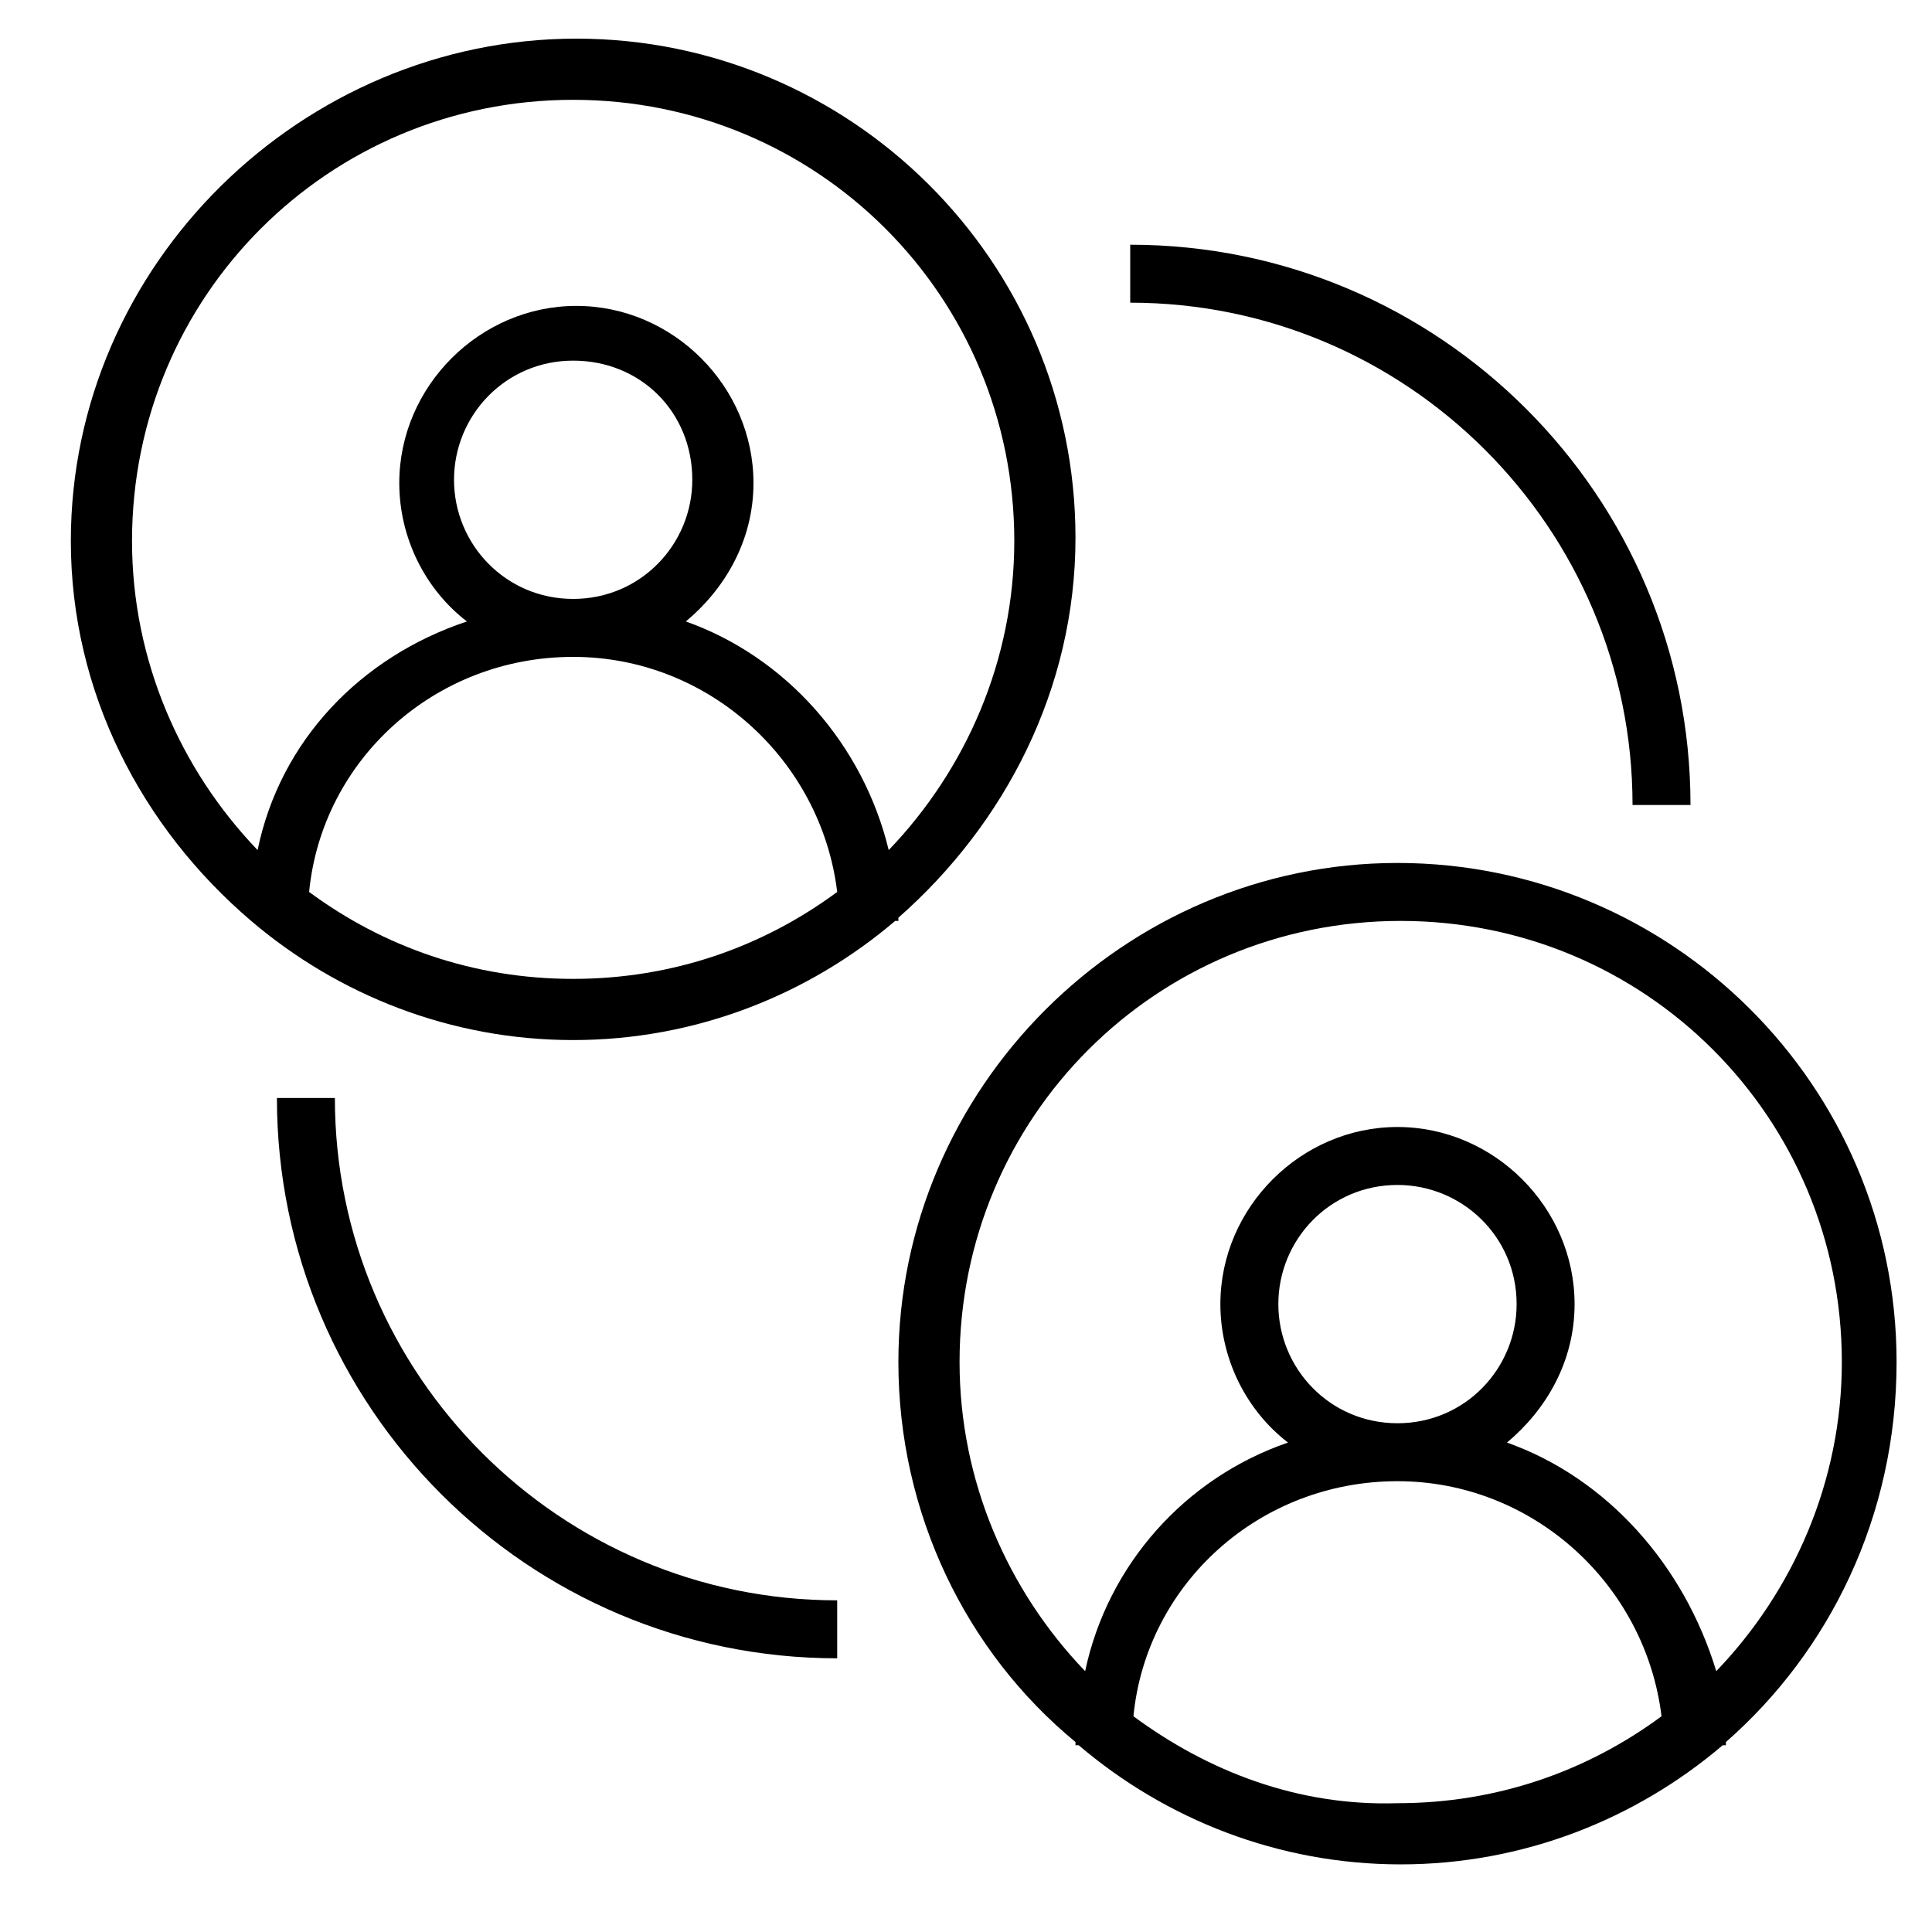 <?xml version="1.0" encoding="utf-8"?>
<!-- Generator: Adobe Illustrator 22.1.0, SVG Export Plug-In . SVG Version: 6.00 Build 0)  -->
<svg version="1.1" xmlns="http://www.w3.org/2000/svg" xmlns:xlink="http://www.w3.org/1999/xlink" x="0px" y="0px"
	 viewBox="0 0 60 60" style="enable-background:new 0 0 60 60;" xml:space="preserve">
<style type="text/css">
	.st0{display:none;}
	.st1{display:inline;}
	.st2{fill:none;stroke:#000000;stroke-width:2;stroke-linecap:round;stroke-linejoin:round;stroke-miterlimit:10;}
	.st3{clip-path:url(#SVGID_2_);}
	.st4{clip-path:url(#SVGID_4_);}
	.st5{clip-path:url(#SVGID_6_);}
	.st6{clip-path:url(#SVGID_8_);fill:none;stroke:#000000;stroke-width:2;stroke-miterlimit:10;}
	.st7{clip-path:url(#SVGID_10_);fill:none;stroke:#000000;stroke-width:2;stroke-miterlimit:10;}
	.st8{clip-path:url(#SVGID_12_);fill:none;stroke:#000000;stroke-width:2;stroke-linecap:round;stroke-miterlimit:10;}
	.st9{clip-path:url(#SVGID_14_);fill:none;stroke:#000000;stroke-width:2;stroke-linecap:round;stroke-miterlimit:10;}
	.st10{clip-path:url(#SVGID_16_);fill:none;stroke:#000000;stroke-width:2;stroke-miterlimit:10;}
	.st11{clip-path:url(#SVGID_18_);fill:none;stroke:#000000;stroke-width:2;stroke-miterlimit:10;}
	.st12{clip-path:url(#SVGID_20_);fill:none;stroke:#000000;stroke-width:2;stroke-miterlimit:10;}
	.st13{clip-path:url(#SVGID_22_);fill:none;stroke:#000000;stroke-width:2;stroke-miterlimit:10;}
	.st14{clip-path:url(#SVGID_24_);fill:none;stroke:#000000;stroke-width:2;stroke-miterlimit:10;}
	.st15{clip-path:url(#SVGID_26_);fill:none;stroke:#000000;stroke-width:2;stroke-miterlimit:10;}
	.st16{clip-path:url(#SVGID_28_);fill:none;stroke:#000000;stroke-width:2;stroke-linecap:round;stroke-miterlimit:10;}
	.st17{clip-path:url(#SVGID_30_);}
	.st18{clip-path:url(#SVGID_32_);}
	.st19{clip-path:url(#SVGID_34_);}
	.st20{clip-path:url(#SVGID_36_);}
	.st21{clip-path:url(#SVGID_38_);}
	.st22{clip-path:url(#SVGID_40_);}
	.st23{clip-path:url(#SVGID_42_);}
</style>
<g id="Layer_1" class="st0">
	<g class="st1">
		<polygon class="st2" points="1,55 16,59 30,55 44,59 59,55 56,7 42,11 29.9,7 17,11 4,7 		"/>
		<g>
			<line class="st2" x1="44" y1="21" x2="50" y2="27"/>
			<line class="st2" x1="44" y1="27" x2="50" y2="21"/>
		</g>
		<line class="st2" x1="11" y1="44" x2="13" y2="42"/>
		<line class="st2" x1="18" y1="37" x2="20" y2="35"/>
		<line class="st2" x1="47" y1="31" x2="47" y2="33"/>
		<line class="st2" x1="34" y1="36" x2="36" y2="38"/>
		<line class="st2" x1="26" y1="31" x2="28" y2="31"/>
		<line class="st2" x1="43" y1="40" x2="45" y2="38"/>
	</g>
</g>
<g id="Layer_2" class="st0">
	<g class="st1">
		<g>
			<defs>
				<rect id="SVGID_1_" x="0.8" y="0.1" width="59.2" height="59.4"/>
			</defs>
			<clipPath id="SVGID_2_">
				<use xlink:href="#SVGID_1_"  style="overflow:visible;"/>
			</clipPath>
			<g class="st3">
				<defs>
					<rect id="SVGID_3_" x="0.8" y="0.1" width="59.2" height="59.4"/>
				</defs>
				<clipPath id="SVGID_4_">
					<use xlink:href="#SVGID_3_"  style="overflow:visible;"/>
				</clipPath>
				<path class="st4" d="M49.5,38.1c0.3,0.3,0.7,0.6,0.9,0.9c0.3,0.5,0.3,0.8-0.1,1.3c-0.3,0.4-0.8,0.6-1.3,0.5
					c-0.8-0.1-1.5-0.5-2-0.8c-0.4-0.3-0.8-0.7-1.1-0.9c-0.2-0.3-0.5-0.5-0.8-0.7l-5.7-5.2c-0.2-0.2-0.5-0.5-0.9-0.6
					c-0.5-0.2-1.2,0-1.5,0.4c-0.3,0.4-0.3,0.8-0.1,1.3c0.2,0.3,0.4,0.6,0.6,0.7l2.9,2.7c0.3,0.3,0.5,0.5,0.9,0.8l2.1,2
					c0.3,0.3,0.7,0.6,0.9,0.9c0.3,0.6,0.2,0.9,0,1.1c0,0.1-0.1,0.1-0.1,0.2c-0.3,0.4-0.8,0.6-1.3,0.5c-0.8-0.1-1.5-0.5-2-0.8
					c-1.1-0.8-2-1.8-3.3-2.9c-0.6-0.6-1.1-0.9-1.5-1.4c-0.1-0.1-0.3-0.3-0.5-0.4c-0.6-0.5-1.4-0.6-1.9,0c-0.4,0.4-0.4,1.3,0.2,1.9
					c0.7,0.7,1.4,1.3,2,2c0.5,0.4,0.9,0.8,1.4,1.2c0.4,0.4,0.8,0.8,1.2,1.3l0.1,0.1c0,0.1,0.1,0.3-0.2,0.6c-0.8,0.8-2,0.7-3.1-0.1
					c-0.5-0.4-0.9-0.7-1.3-1L33.3,43c-0.3-0.3-0.6-0.6-0.9-0.7l-0.1-0.1c-0.3-0.2-0.6-0.6-1.2-0.6c-0.3,0-0.6,0.1-1,0.5
					c-0.9,0.9,0,1.8,0.3,2l0.1,0.1c0.3,0.3,0.5,0.5,0.8,0.7c0.3,0.3,0.5,0.5,0.8,0.7c0.1,0.1,0.2,0.3,0.2,0.3c0,0.1-0.1,0.2-0.3,0.4
					c-0.7,0.6-1.3,0.7-1.7,0.5c-0.3-0.2-2.1-1.7-3.4-2.6l0.3-0.2c0.6-0.5,1-1,1-1.8c0.1-0.7-0.1-1.4-0.6-2c-0.3-0.4-0.7-0.7-1.2-0.8
					c0.1-0.2,0.1-0.4,0.1-0.6c0.1-0.7-0.2-1.5-0.7-2c-0.6-0.7-1.4-1-2.2-1c0-0.7-0.2-1.3-0.7-1.8c-0.6-0.7-1.4-1-2.2-1
					c-0.7,0-1.4,0.2-1.8,0.7L18.5,34c-0.5-1.2-1.7-2.1-3.2-2.1c-0.6,0-1.2,0.2-1.6,0.4c-1.8-1.4-4.2-3.9-4.8-5.8
					c1-1.8,5.2-8.4,6.1-9.5c0.2-0.3,0.4-0.5,0.5-0.6c0,0,0,0,0.1,0c0.2,0.1,0.6,0.3,1.1,0.4c0.2,0,0.4,0.1,0.5,0.1
					c0.7,0.1,1.4-0.1,1.7-0.2c1-0.2,1.8-0.6,2.7-1c0.3-0.2,0.7-0.3,1-0.5c1-0.4,1.8-0.6,2.8-0.5c0.7,0.1,1.4,0.3,2.1,0.7
					c0,0,1.1,0.7,1.7,1.1l-5.2,3.8c-0.4,0.3-0.7,0.6-1,0.9c-0.4,0.6-0.7,1.1-0.8,1.8c-0.1,0.9,0.2,1.9,0.8,2.6
					c0.2,0.3,0.5,0.6,0.8,0.7l0,0c0.6,0.4,1.2,0.5,1.8,0.5c1,0,1.8-0.5,2.5-0.8c0,0,4.8-2.8,5.2-3.1c0.1-0.1,0.2-0.1,0.3-0.1
					c0.1,0,0.3,0,0.7,0.3c0.2,0.2,0.4,0.4,0.6,0.6c4.4,3.8,7.7,7.2,10.2,10.1l0.1,0.1l0.8,1L49.5,38.1z M26.4,41.8
					c0,0.3-0.2,0.5-0.4,0.7l-2.7,2c-0.4,0.4-1.1,0.3-1.5-0.2c-0.2-0.2-0.2-0.4-0.2-0.7l3.8-3.1c0.3,0,0.6,0.1,0.8,0.4
					C26.3,41.3,26.4,41.5,26.4,41.8z M20.3,42.7c-0.1,0-0.1,0.1-0.2,0.1c-0.5,0.3-1.2,0.2-1.5-0.3c-0.4-0.5-0.4-1,0-1.5l4-3.2
					c0.1-0.1,0.2-0.1,0.2-0.2c0.3-0.2,0.6-0.3,0.8-0.3c0.4,0,0.7,0.2,0.9,0.4c0.2,0.3,0.3,0.6,0.3,0.8c0,0.2-0.1,0.5-0.3,0.7
					c0,0.1-0.1,0.1-0.2,0.2L20.3,42.7z M17.5,39.9L17.5,39.9c-0.5,0.4-1.3,0.4-1.6-0.1c-0.4-0.5-0.4-1.2,0.1-1.6l0,0l2.5-2l1.5-1.2
					c0.3-0.2,0.6-0.3,0.8-0.3c0.4,0,0.7,0.2,0.9,0.4c0.2,0.2,0.3,0.6,0.3,0.8c0,0.2-0.1,0.5-0.3,0.7l-4,3.3
					C17.6,39.7,17.5,39.8,17.5,39.9z M15.1,36.5c-0.9,0-1.5-0.7-1.5-1.6s0.8-1.6,1.6-1.6c1,0,1.6,0.7,1.6,1.6c0,0.1,0,0.1,0,0.2
					C16.9,36,16.1,36.6,15.1,36.5C15.2,36.6,15.2,36.6,15.1,36.5z M33.2,16.6c1-0.5,1.7-0.7,2.6-0.7c0.9,0,1.6,0.2,2.5,0.6
					c0.3,0.2,0.6,0.3,0.9,0.5c0.8,0.4,1.5,0.8,2.3,1c0.4,0.1,1,0.3,1.5,0.3c0.2,0,0.3,0,0.5-0.1c0.4-0.1,0.8-0.2,1-0.3
					c0,0,0,0,0.1,0c0.1,0.2,0.3,0.5,0.4,0.6c0.7,1,1.4,2.1,1.9,3.3l0.2,0.5c0.4,0.7,0.7,1.3,1.1,2c0.2,0.3,0.3,0.7,0.5,0.9
					c0.1,0.1,0.2,0.3,0.4,0.7c0.2,0.3,0.8,1.2,1,1.6c-0.7,1.7-1.8,3.1-3.4,4.1c-2.4-2.8-5.5-6-9.5-9.4c-1.3-1.2-2.5-1.9-3.7-1.8
					c-0.6,0-1.1,0.2-1.5,0.5c-0.2,0.1-5.1,3-5.2,3c-0.4,0.2-0.9,0.5-1.3,0.6c-0.1,0-0.2,0-0.3-0.1c-0.1,0-0.1-0.1-0.2-0.2
					c-0.2-0.2-0.3-0.5-0.2-0.7c0-0.3,0.3-0.7,0.7-0.9L33.2,16.6z M58.8,25.8l-7.3-13.8c-0.3-0.6-1.1-0.8-1.7-0.6l-4.8,2.4
					c-0.5,0.3-0.8,0.8-0.7,1.4c-0.2,0-0.4,0.1-0.6,0.2c-0.2,0.1-0.4,0.1-0.6,0.2c0,0,0,0-0.1,0c-0.2,0-0.6-0.1-0.7-0.1
					c-0.6-0.2-1.2-0.5-1.8-0.8c-0.3-0.2-0.7-0.4-1-0.6c-1.3-0.6-2.5-0.8-3.8-0.8c-1.3,0.1-2.5,0.4-3.8,1.1l-0.2,0l-0.2,0.1
					c-0.7-0.5-1.7-1.1-1.7-1.1c-1.4-0.7-3.1-1.4-4.4-1.5c-1.4-0.2-2.8,0.1-4.3,0.7c-0.4,0.2-0.8,0.4-1.2,0.6c-0.7,0.4-1.5,0.7-2,0.8
					c-0.1,0-0.5,0.1-0.7,0.1h-0.2c-0.3-0.1-0.5-0.2-0.7-0.3c-0.2-0.1-0.4-0.2-0.7-0.3c-0.1-0.2-0.3-0.4-0.5-0.5l-4.5-2.7
					C10.2,10,9.4,10.2,9,10.7L0.8,23.9c-0.4,0.6-0.2,1.3,0.4,1.7l4.5,2.7c0.3,0.2,0.5,0.2,0.8,0.2c1.3,2.2,3.4,4.6,5.3,6
					c0,0.2-0.1,0.4-0.1,0.6c0,1.3,0.9,2.5,2,3c-0.4,0.9-0.3,2,0.5,2.8c0.6,0.7,1.4,1,2.2,1c0,0.7,0.2,1.3,0.7,1.8
					c0.6,0.7,1.4,1,2.2,1c0.2,0,0.3,0,0.5,0c0.1,0.3,0.3,0.7,0.5,0.8c0.5,0.7,1.3,1,2.1,1c0.6,0,1.2-0.2,1.6-0.6l0.3-0.2
					c1,0.8,3.1,2.5,3.4,2.8c0.9,0.6,1.7,0.9,2.7,0.9c1.3,0,2.4-0.6,3.3-1.6c0.2-0.2,0.3-0.3,0.4-0.5c1.3,0.6,2.4,0.7,3.6,0.5
					c1.3-0.3,2.1-1,2.8-2.2c0.7,0.2,1.6,0.3,1.7,0.3c0.8,0,1.5-0.1,2.1-0.4c0.8-0.3,1.5-0.8,1.8-1.6l0.2-0.3v-0.1
					c0.1-0.1,0.2-0.3,0.2-0.4c0.7,0.2,1.6,0.3,1.7,0.3c0.1,0,0.2,0,0.3,0c0.7,0,1.3-0.1,1.8-0.4c1.8-0.7,2.9-2.9,2.3-4.7
					c-0.1-0.4-0.4-0.7-0.7-1.2c-0.4-0.5-0.8-0.8-1.3-1.3l-2.6-2.8c1.5-1,2.5-2.2,3.4-3.6c0.4,0.5,1.1,0.7,1.6,0.4l4.8-2.4
					C58.9,27.1,59.2,26.4,58.8,25.8z"/>
			</g>
		</g>
	</g>
</g>
<g id="Layer_3" class="st0">
	<g class="st1">
		<g>
			<defs>
				<rect id="SVGID_5_" x="-2.5" y="-2.1" width="64.8" height="64.8"/>
			</defs>
			<clipPath id="SVGID_6_">
				<use xlink:href="#SVGID_5_"  style="overflow:visible;"/>
			</clipPath>
			<g class="st5">
				<defs>
					<rect id="SVGID_7_" x="-2.5" y="-2.1" width="64.8" height="64.8"/>
				</defs>
				<clipPath id="SVGID_8_">
					<use xlink:href="#SVGID_7_"  style="overflow:visible;"/>
				</clipPath>
				<line class="st6" x1="43.2" y1="38.7" x2="49.7" y2="38.7"/>
			</g>
			<g class="st5">
				<defs>
					<rect id="SVGID_9_" x="-2.5" y="-2.1" width="64.8" height="64.8"/>
				</defs>
				<clipPath id="SVGID_10_">
					<use xlink:href="#SVGID_9_"  style="overflow:visible;"/>
				</clipPath>
				<path class="st7" d="M23.2,46.9c-0.9,0.2-3,0.3-4.3-1.9l-5.5-9.4h-3.3"/>
			</g>
			<g class="st5">
				<defs>
					<rect id="SVGID_11_" x="-2.5" y="-2.1" width="64.8" height="64.8"/>
				</defs>
				<clipPath id="SVGID_12_">
					<use xlink:href="#SVGID_11_"  style="overflow:visible;"/>
				</clipPath>
				<line class="st8" x1="28.6" y1="37.2" x2="31.8" y2="43.1"/>
			</g>
			<g class="st5">
				<defs>
					<rect id="SVGID_13_" x="-2.5" y="-2.1" width="64.8" height="64.8"/>
				</defs>
				<clipPath id="SVGID_14_">
					<use xlink:href="#SVGID_13_"  style="overflow:visible;"/>
				</clipPath>
				<line class="st9" x1="23.8" y1="41" x2="26" y2="44.7"/>
			</g>
			<g class="st5">
				<defs>
					<rect id="SVGID_15_" x="-2.5" y="-2.1" width="64.8" height="64.8"/>
				</defs>
				<clipPath id="SVGID_16_">
					<use xlink:href="#SVGID_15_"  style="overflow:visible;"/>
				</clipPath>
				<path class="st10" d="M36,44.4c-1,0.4-2.8,1.2-4.2-1.4"/>
			</g>
			<g class="st5">
				<defs>
					<rect id="SVGID_17_" x="-2.5" y="-2.1" width="64.8" height="64.8"/>
				</defs>
				<clipPath id="SVGID_18_">
					<use xlink:href="#SVGID_17_"  style="overflow:visible;"/>
				</clipPath>
				<path class="st11" d="M29.4,46c0,0-2,1.4-3.4-1.3"/>
			</g>
			<g class="st5">
				<defs>
					<rect id="SVGID_19_" x="-2.5" y="-2.1" width="64.8" height="64.8"/>
				</defs>
				<clipPath id="SVGID_20_">
					<use xlink:href="#SVGID_19_"  style="overflow:visible;"/>
				</clipPath>
				<line class="st12" x1="10.2" y1="16.6" x2="21" y2="16.6"/>
			</g>
			<g class="st5">
				<defs>
					<rect id="SVGID_21_" x="-2.5" y="-2.1" width="64.8" height="64.8"/>
				</defs>
				<clipPath id="SVGID_22_">
					<use xlink:href="#SVGID_21_"  style="overflow:visible;"/>
				</clipPath>
				<polyline class="st13" points="2.2,13.5 10,13.5 10,39.1 2.1,39.1 				"/>
			</g>
			<g class="st5">
				<defs>
					<rect id="SVGID_23_" x="-2.5" y="-2.1" width="64.8" height="64.8"/>
				</defs>
				<clipPath id="SVGID_24_">
					<use xlink:href="#SVGID_23_"  style="overflow:visible;"/>
				</clipPath>
				<polyline class="st14" points="57.6,15.7 49.8,15.7 49.8,41.3 57.6,41.3 				"/>
			</g>
			<g class="st5">
				<defs>
					<rect id="SVGID_25_" x="-2.5" y="-2.1" width="64.8" height="64.8"/>
				</defs>
				<clipPath id="SVGID_26_">
					<use xlink:href="#SVGID_25_"  style="overflow:visible;"/>
				</clipPath>
				<path class="st15" d="M43.8,39.7L35,23c-0.7,0-4.5-0.4-4.5-0.4l-5.2,5.3c-4.3,3.3-6.7-1.6-6.7-1.6l6.7-8.7
					c2.2-2.8,4.5-2.8,4.5-2.8l10.1,0l9.8,4.3"/>
			</g>
			<g class="st5">
				<defs>
					<rect id="SVGID_27_" x="-2.5" y="-2.1" width="64.8" height="64.8"/>
				</defs>
				<clipPath id="SVGID_28_">
					<use xlink:href="#SVGID_27_"  style="overflow:visible;"/>
				</clipPath>
				<path class="st16" d="M44.4,39.1c-0.4,1.1-3,7.7-6.3,2l-4.6-7.2"/>
			</g>
			<g class="st5">
				<defs>
					<rect id="SVGID_29_" x="-2.5" y="-2.1" width="64.8" height="64.8"/>
				</defs>
				<clipPath id="SVGID_30_">
					<use xlink:href="#SVGID_29_"  style="overflow:visible;"/>
				</clipPath>
				<circle class="st17" cx="55.9" cy="34.9" r="1.5"/>
			</g>
			<g class="st5">
				<defs>
					<rect id="SVGID_31_" x="-2.5" y="-2.1" width="64.8" height="64.8"/>
				</defs>
				<clipPath id="SVGID_32_">
					<use xlink:href="#SVGID_31_"  style="overflow:visible;"/>
				</clipPath>
				<circle class="st18" cx="3.8" cy="32.6" r="1.5"/>
			</g>
		</g>
	</g>
</g>
<g id="Layer_4">
	<g>
		<g>
			<defs>
				<rect id="SVGID_33_" x="2" y="1" width="57.1" height="57.1"/>
			</defs>
			<clipPath id="SVGID_34_">
				<use xlink:href="#SVGID_33_"  style="overflow:visible;"/>
			</clipPath>
			<g class="st19">
				<defs>
					<rect id="SVGID_35_" x="2" y="1" width="57.1" height="57.1"/>
				</defs>
				<clipPath id="SVGID_36_">
					<use xlink:href="#SVGID_35_"  style="overflow:visible;"/>
				</clipPath>
				<path class="st20" d="M4.1,16.8c0-7.6,6.1-13.7,13.7-13.7s13.7,6.1,13.7,13.7c0,3.7-1.5,7.1-3.9,9.6c-0.8-3.3-3.2-6-6.3-7.1
					c1.2-1,2.1-2.5,2.1-4.3c0-3-2.5-5.5-5.5-5.5s-5.5,2.5-5.5,5.5c0,1.7,0.8,3.3,2.1,4.3C11.2,20.4,8.7,23,8,26.4
					C5.6,23.9,4.1,20.5,4.1,16.8z M14.1,14.9c0-2,1.6-3.7,3.7-3.7s3.7,1.6,3.7,3.7c0,2-1.6,3.7-3.7,3.7S14.1,16.9,14.1,14.9z
					 M9.6,27.7c0.4-4.1,3.9-7.3,8.2-7.3c4.2,0,7.7,3.2,8.2,7.3c-2.3,1.7-5.1,2.7-8.2,2.7S11.9,29.4,9.6,27.7z M7.8,28.6
					c2.7,2.3,6.2,3.7,10,3.7s7.3-1.4,10-3.7h0.1c0,0,0,0,0-0.1c3.3-2.9,5.5-7.1,5.5-11.8c0-8.6-7-15.5-15.5-15.5S2.2,8.2,2.2,16.8
					C2.2,21.5,4.4,25.7,7.8,28.6C7.7,28.6,7.7,28.6,7.8,28.6L7.8,28.6z"/>
			</g>
			<g class="st19">
				<defs>
					<rect id="SVGID_37_" x="2" y="1" width="57.1" height="57.1"/>
				</defs>
				<clipPath id="SVGID_38_">
					<use xlink:href="#SVGID_37_"  style="overflow:visible;"/>
				</clipPath>
				<path class="st21" d="M46.8,44.8c1.2-1,2.1-2.5,2.1-4.3c0-3-2.5-5.5-5.5-5.5s-5.5,2.5-5.5,5.5c0,1.7,0.8,3.3,2.1,4.3
					c-3.2,1.1-5.6,3.8-6.3,7.1c-2.4-2.5-3.9-5.9-3.9-9.6c0-7.6,6.1-13.7,13.7-13.7s13.7,6.1,13.7,13.7c0,3.7-1.5,7.1-3.9,9.6
					C52.3,48.6,49.9,45.9,46.8,44.8z M39.7,40.5c0-2,1.6-3.7,3.7-3.7c2,0,3.7,1.6,3.7,3.7c0,2-1.6,3.7-3.7,3.7S39.7,42.5,39.7,40.5z
					 M35.2,53.3c0.4-4.1,3.9-7.3,8.2-7.3c4.2,0,7.7,3.2,8.2,7.3c-2.3,1.7-5.1,2.7-8.2,2.7C40.3,56.1,37.5,55,35.2,53.3z M58.9,42.3
					c0-8.6-7-15.5-15.5-15.5s-15.5,7-15.5,15.5c0,4.7,2.1,9,5.5,11.8c0,0,0,0,0,0.1h0.1c2.7,2.3,6.2,3.7,10,3.7s7.3-1.4,10-3.7h0.1
					c0,0,0,0,0-0.1C56.8,51.3,58.9,47.1,58.9,42.3z"/>
			</g>
			<g class="st19">
				<defs>
					<rect id="SVGID_39_" x="2" y="1" width="57.1" height="57.1"/>
				</defs>
				<clipPath id="SVGID_40_">
					<use xlink:href="#SVGID_39_"  style="overflow:visible;"/>
				</clipPath>
				<path class="st22" d="M50.7,25h1.8c0-9.6-7.8-17.4-17.4-17.4v1.8C43.7,9.4,50.7,16.4,50.7,25z"/>
			</g>
			<g class="st19">
				<defs>
					<rect id="SVGID_41_" x="2" y="1" width="57.1" height="57.1"/>
				</defs>
				<clipPath id="SVGID_42_">
					<use xlink:href="#SVGID_41_"  style="overflow:visible;"/>
				</clipPath>
				<path class="st23" d="M10.4,34.1H8.6c0,9.6,7.8,17.4,17.4,17.4v-1.8C17.4,49.7,10.4,42.7,10.4,34.1z"/>
			</g>
		</g>
	</g>
</g>
</svg>
